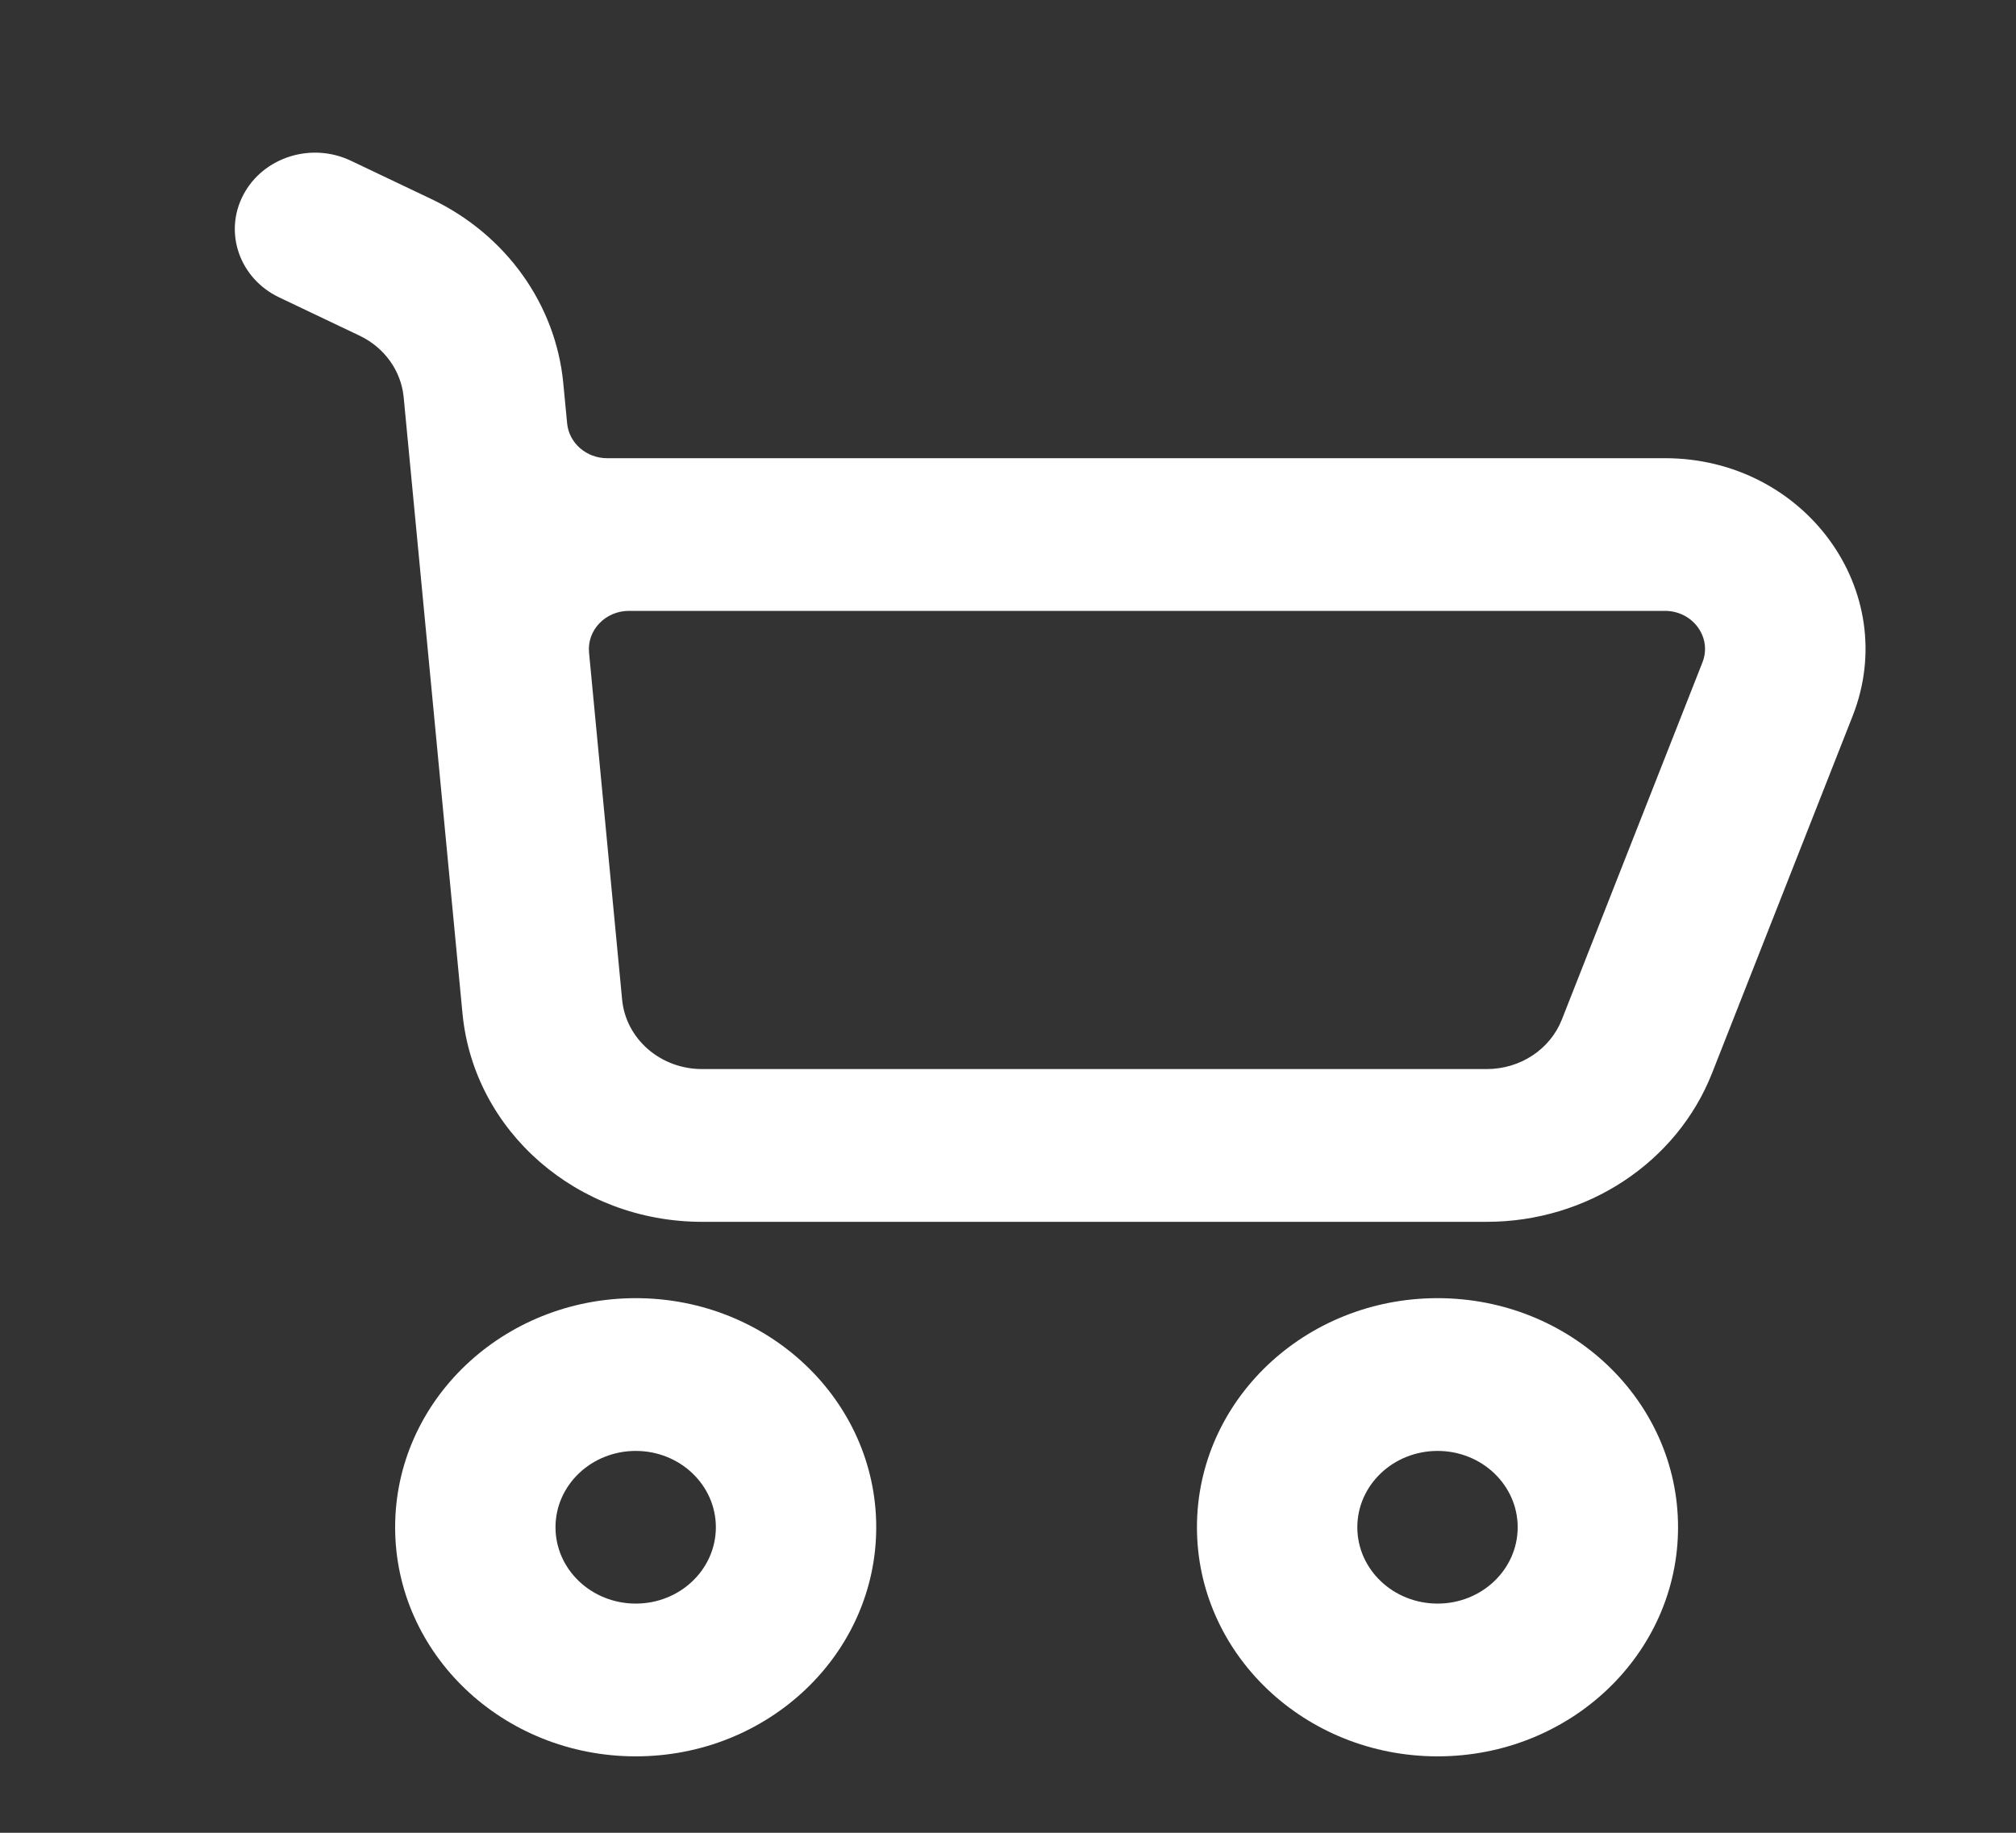<svg width="22" height="20" viewBox="0 0 22 20" fill="none" xmlns="http://www.w3.org/2000/svg">
<rect x="0" y="0" width="22" height="20" fill="#333333" stroke="none"/>
<path fill-rule="evenodd" clip-rule="evenodd" d="M9.562 16.666C9.562 18.047 8.387 19.166 6.938 19.166C5.488 19.166 4.312 18.047 4.312 16.666C4.312 15.285 5.488 14.166 6.938 14.166C8.387 14.166 9.562 15.285 9.562 16.666ZM7.812 16.666C7.812 17.126 7.421 17.499 6.938 17.499C6.454 17.499 6.062 17.126 6.062 16.666C6.062 16.206 6.454 15.833 6.938 15.833C7.421 15.833 7.812 16.206 7.812 16.666Z" fill="white"/>
<path fill-rule="evenodd" clip-rule="evenodd" d="M18.312 16.666C18.312 18.047 17.137 19.166 15.688 19.166C14.238 19.166 13.062 18.047 13.062 16.666C13.062 15.285 14.238 14.166 15.688 14.166C17.137 14.166 18.312 15.285 18.312 16.666ZM16.562 16.666C16.562 17.126 16.171 17.499 15.688 17.499C15.204 17.499 14.812 17.126 14.812 16.666C14.812 16.206 15.204 15.833 15.688 15.833C16.171 15.833 16.562 16.206 16.562 16.666Z" fill="white"/>
<path fill-rule="evenodd" clip-rule="evenodd" d="M2.655 2.127C2.871 1.715 3.397 1.548 3.829 1.754L4.707 2.172C5.52 2.559 6.065 3.32 6.147 4.182L6.189 4.621C6.21 4.835 6.399 5 6.625 5H18.169C19.696 5 20.753 6.452 20.217 7.814L18.683 11.711C18.299 12.686 17.319 13.333 16.225 13.333H7.661C6.303 13.333 5.17 12.347 5.047 11.059L4.405 4.333C4.377 4.046 4.195 3.792 3.924 3.663L3.046 3.245C2.614 3.039 2.439 2.538 2.655 2.127ZM6.864 6.666C6.606 6.666 6.405 6.877 6.428 7.121L6.789 10.908C6.83 11.338 7.208 11.666 7.661 11.666H16.225C16.59 11.666 16.916 11.451 17.044 11.126L18.578 7.229C18.686 6.957 18.474 6.666 18.169 6.666H6.864Z" fill="white"/>
</svg>
